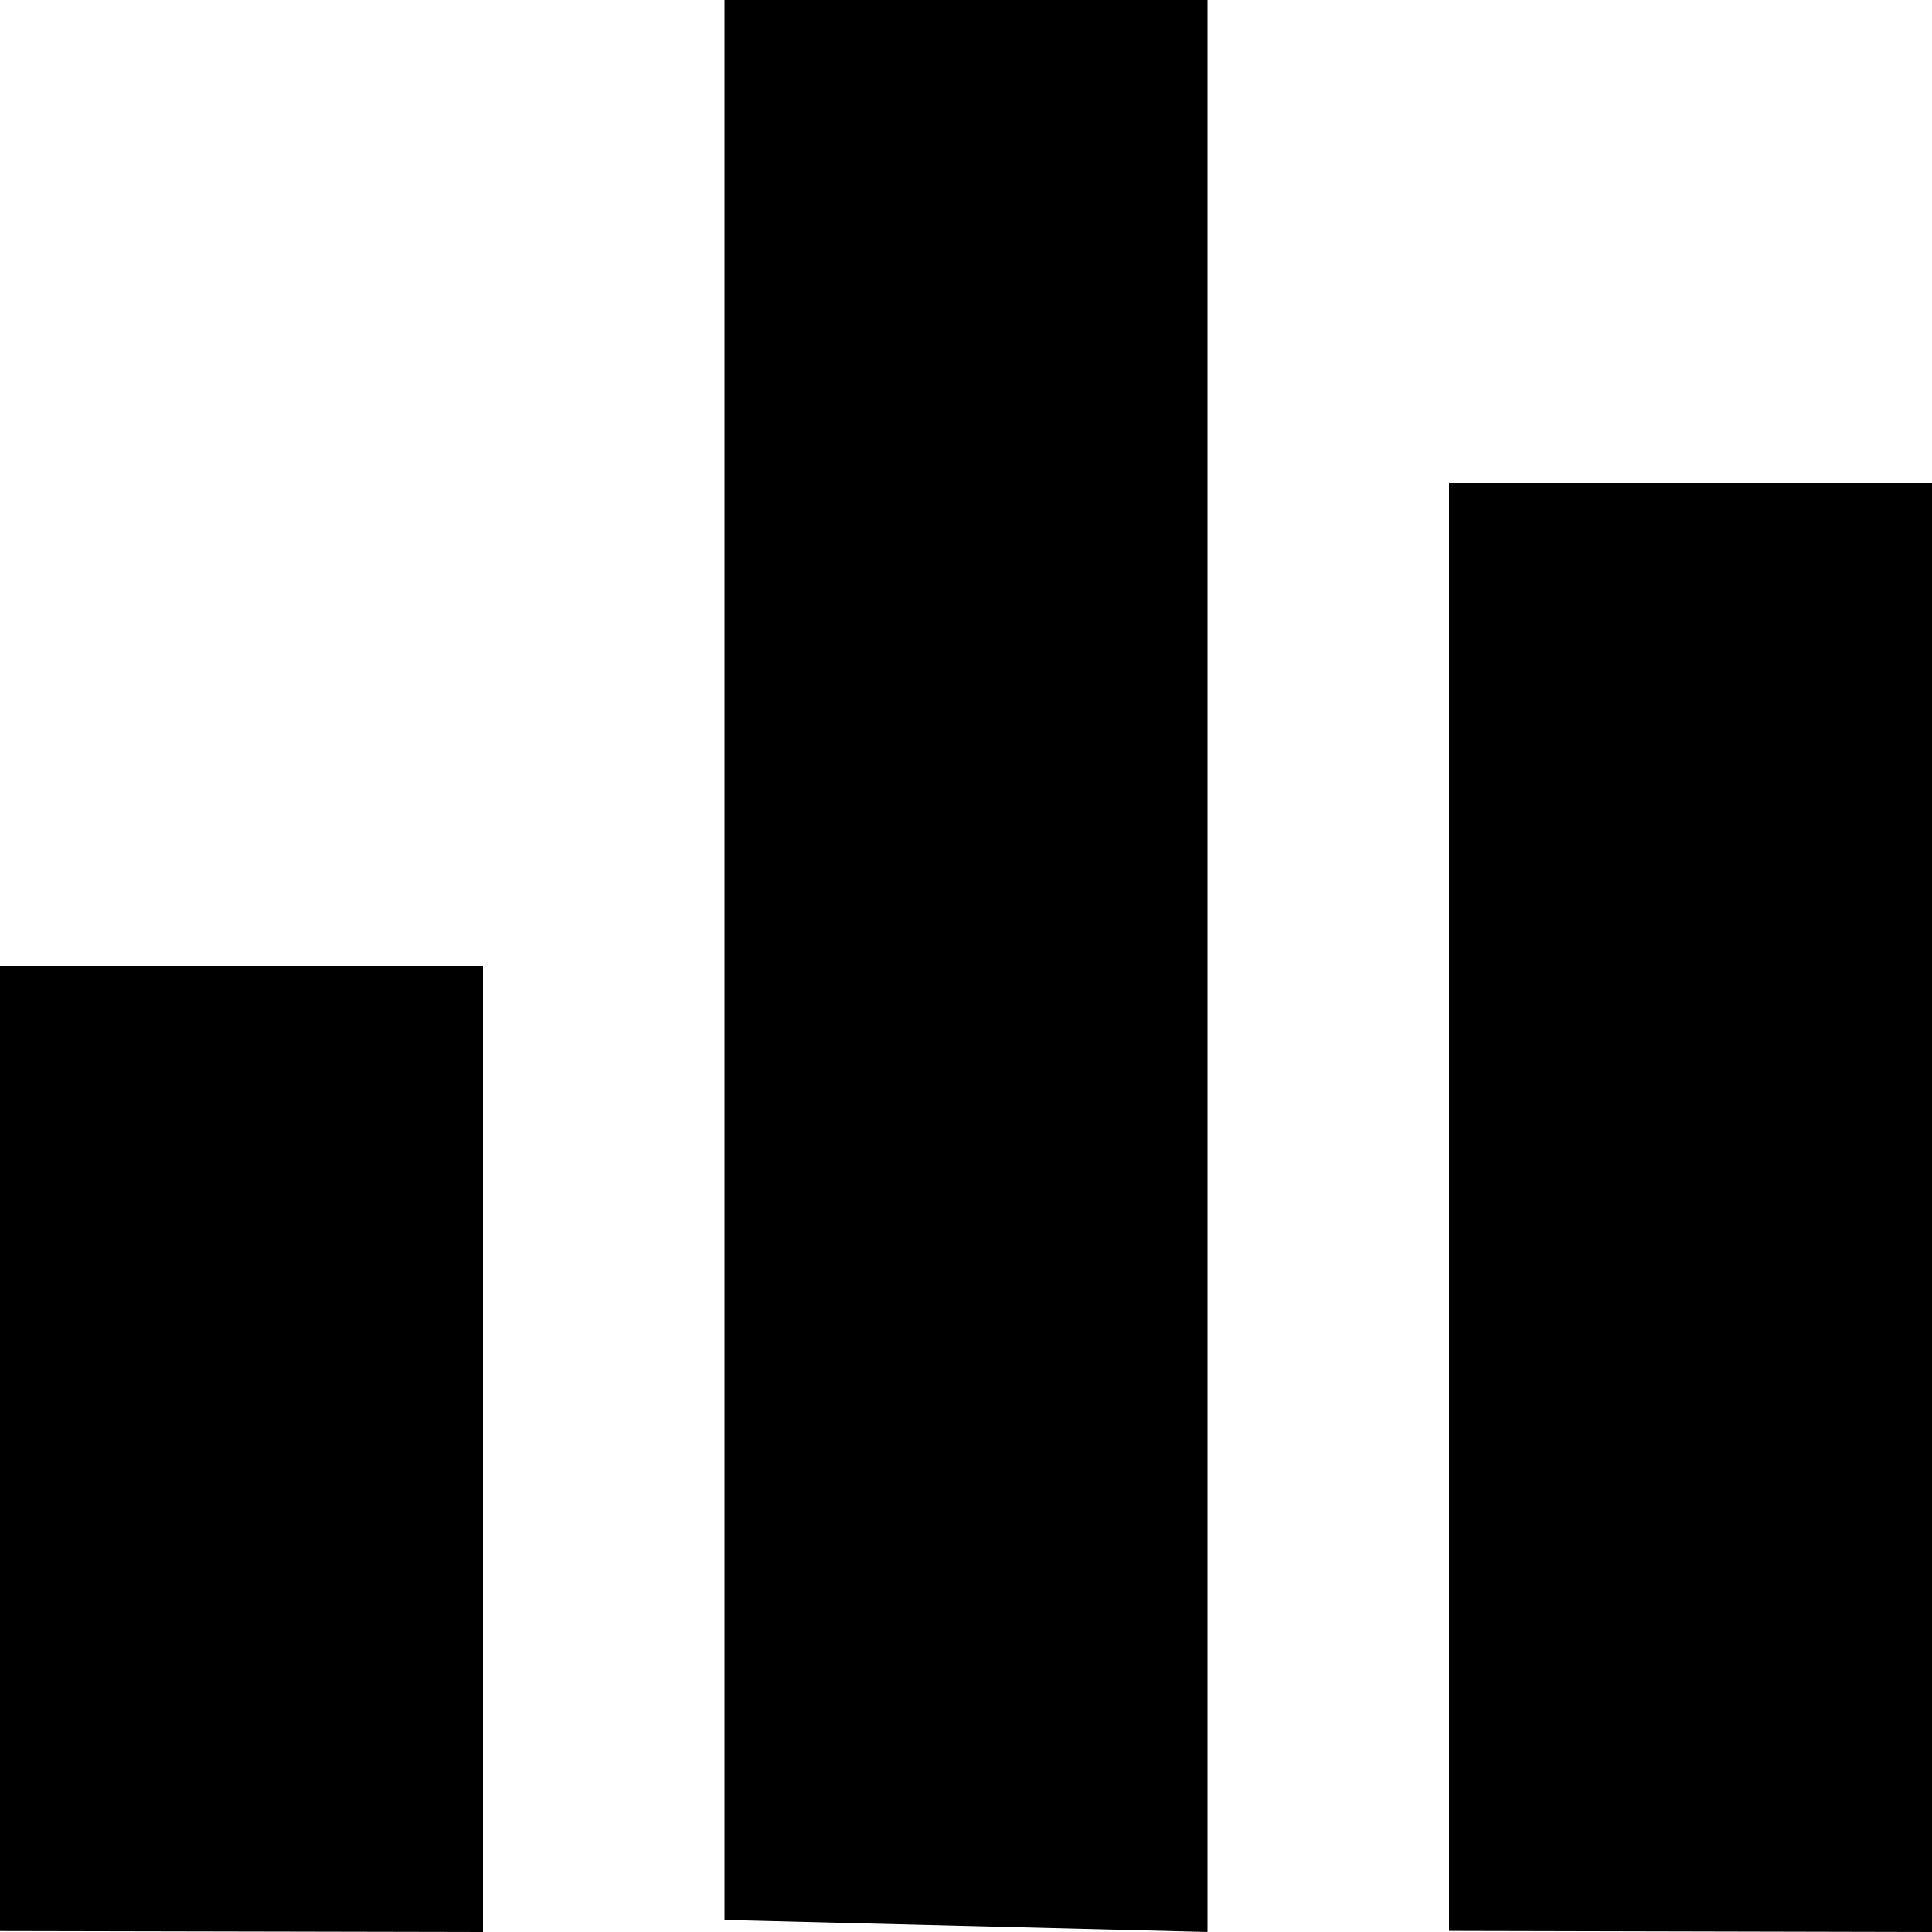 <svg xmlns="http://www.w3.org/2000/svg" width="16" height="16" viewBox="0 0 16 16"><g transform="translate(18444 108)"><path d="M21,18.516v15.9l4,.1v-16Z" transform="translate(-18459 -126.516)"/><path d="M21,18.516v7.992l4,.008v-8Z" transform="translate(-18465 -118.516)"/><path d="M21,13.515V25.506l4,.009v-12Z" transform="translate(-18453 -117.515)"/></g></svg>